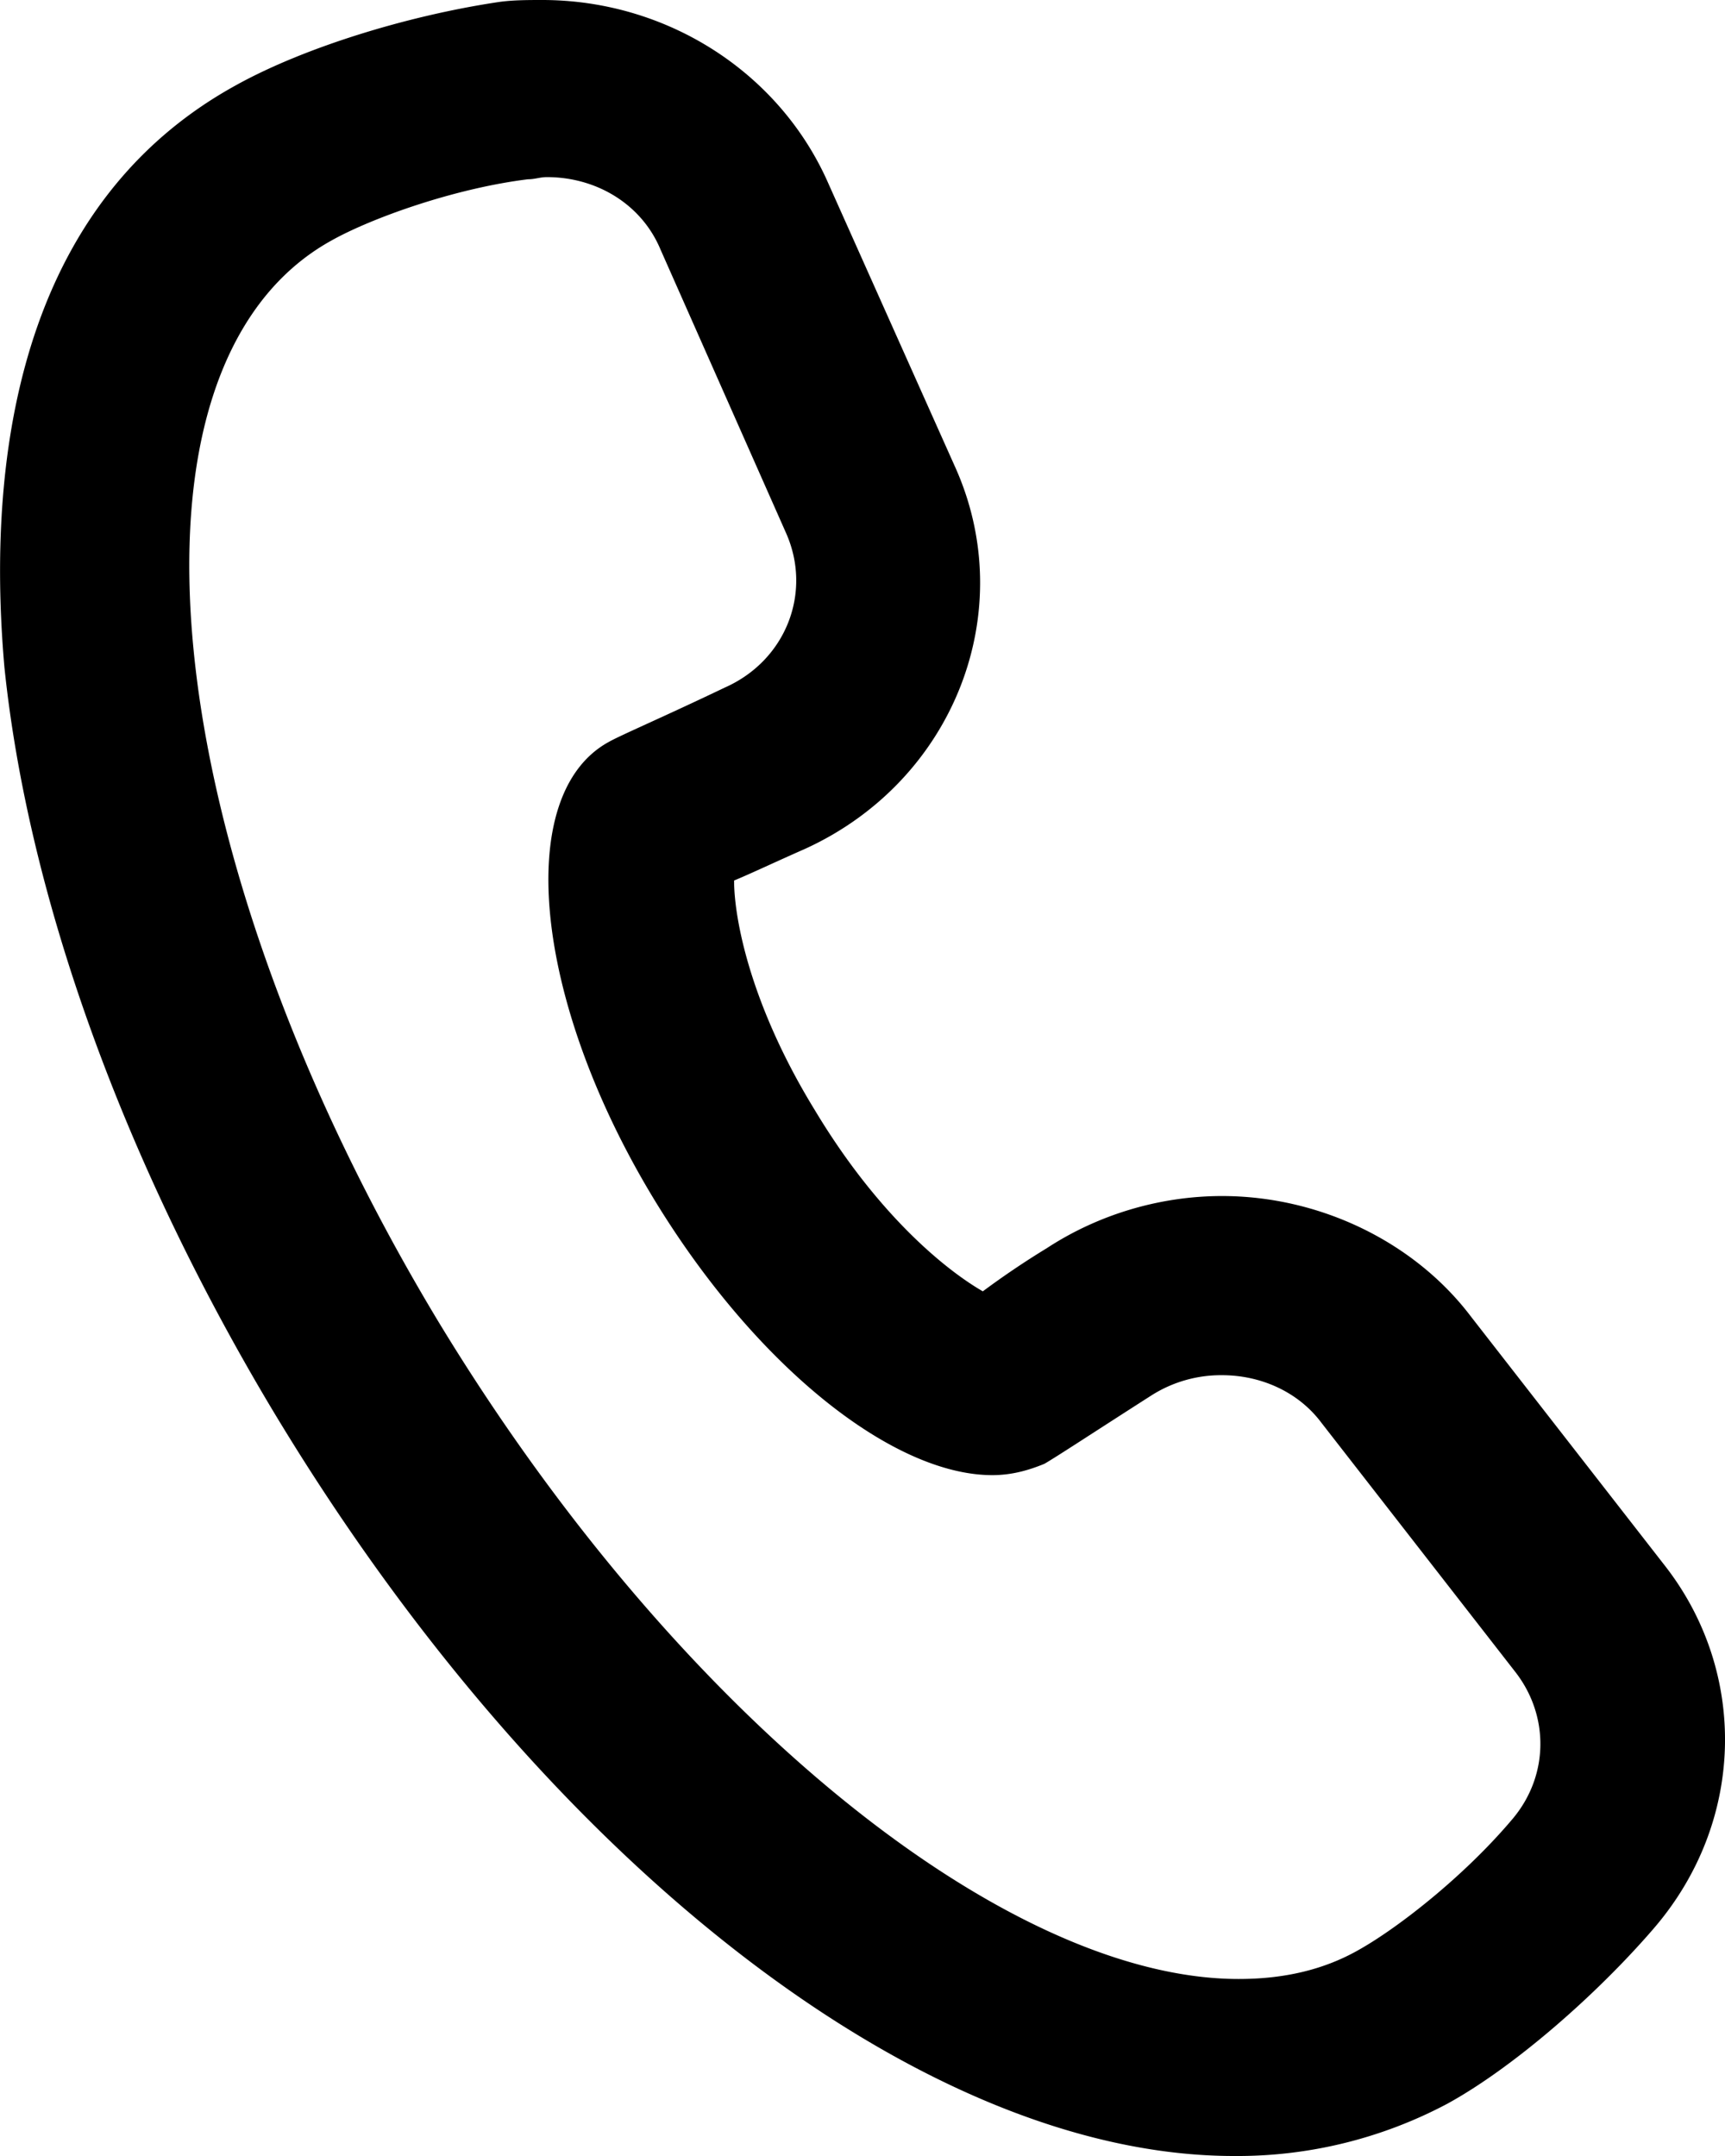 <svg xmlns="http://www.w3.org/2000/svg" viewBox="0 0 16 20">
  <path fill="#000000" fill-rule="evenodd" d="M15.444 14.526l-1.802-2.315c-.527-.695-1.406-1.116-2.307-1.116-.571 0-1.143.168-1.626.484a7.82 7.82 0 00-.593.4c-.33-.19-.967-.695-1.56-1.684-.594-.969-.747-1.769-.747-2.127.153-.063.373-.168.659-.294 1.384-.632 2-2.21 1.384-3.558L7.666 1.663C7.204.653 6.17 0 5.029 0c-.132 0-.286 0-.418.021C3.776.147 2.81.442 2.172.8-.025 2.021-.09 4.695.041 6.19c.22 2.126 1.098 4.568 2.483 6.884C5.05 17.284 8.566 20 11.445 20a4.15 4.15 0 001.978-.484c.615-.337 1.384-1.01 1.911-1.621.857-.99.88-2.38.11-3.369zm-1.406 2.337c-.44.526-1.055 1.01-1.428 1.221-.33.19-.704.274-1.121.274-2.153 0-5.208-2.442-7.427-6.105C1.425 7.873.986 3.389 3.073 2.232c.374-.21 1.143-.485 1.824-.569.066 0 .11-.02.176-.02.461 0 .879.252 1.054.673l1.165 2.631c.242.548 0 1.18-.571 1.432-.572.274-.967.442-1.077.505-.879.484-.703 2.38.417 4.232.945 1.558 2.22 2.568 3.143 2.568.175 0 .33-.042.483-.105.11-.063.462-.295.989-.632a1.2 1.2 0 01.66-.19c.35 0 .702.148.922.443l1.802 2.316c.307.4.307.947-.022 1.347z"/>
</svg>
